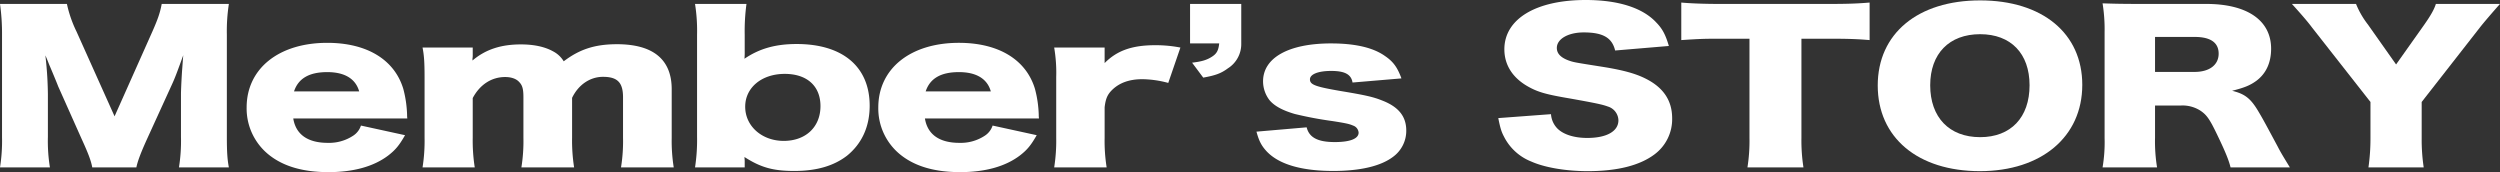 <svg id="グループ_10403" data-name="グループ 10403" xmlns="http://www.w3.org/2000/svg" xmlns:xlink="http://www.w3.org/1999/xlink" width="1017.848" height="70.082" viewBox="0 0 1017.848 70.082">
  <rect x="0" y="0" width="1017.848" height="70.082" fill="#333333" stroke="none"/>
  <defs>
    <clipPath id="clip-path">
      <rect id="長方形_9195" data-name="長方形 9195" width="1017.848" height="70.082" fill="#fff"/>
    </clipPath>
  </defs>
  <g id="グループ_10402" data-name="グループ 10402" clip-path="url(#clip-path)">
    <path id="パス_33261" data-name="パス 33261" d="M37.563,68.162c-.516-2.8-1.651-5.761-4.437-11.841l-9.494-21.28c-.1-.4-3.2-7.84-3.509-8.481-1.135-2.879-1.135-2.879-1.651-4A148.368,148.368,0,0,1,19.5,38.4V55.762a66.6,66.6,0,0,0,.826,12.4H0a68.915,68.915,0,0,0,.826-12.4V14.08A85.805,85.805,0,0,0,0,1.6H27.244a48.947,48.947,0,0,0,3.921,11.281l15.48,34.48,15.376-34.48C64.394,7.52,65.22,4.96,65.839,1.6H93.186a72.1,72.1,0,0,0-.826,12.48V55.762c0,6.08.206,9.2.826,12.4H72.856a67.794,67.794,0,0,0,.826-12.4V38.321c0-1.92.309-7.921.515-10.4.31-4.24.31-4.24.413-5.441-2.27,6.241-3.3,9.12-4.644,12L59.957,56.4c-2.581,5.681-3.922,9.2-4.438,11.761Z" fill="#fff"/>
    <path id="パス_33262" data-name="パス 33262" d="M119.4,48.241c1.032,6.481,5.882,9.92,14.035,9.92a17.814,17.814,0,0,0,10.422-2.96,7.763,7.763,0,0,0,3.1-4.08l17.956,3.92c-2.373,4.16-3.921,6-6.811,8.24-5.882,4.481-14.138,6.8-24.354,6.8-10.113,0-18.059-2.24-23.941-6.8a24.149,24.149,0,0,1-9.391-19.52c0-15.84,13.106-26.321,32.817-26.321,16.1,0,27.346,6.8,30.958,18.721a45.97,45.97,0,0,1,1.548,10.48,11.308,11.308,0,0,0,.1,1.6ZM146.232,37.2c-1.445-5.12-5.882-7.841-13-7.841-7.328,0-11.765,2.561-13.519,7.841Z" fill="#fff"/>
    <path id="パス_33263" data-name="パス 33263" d="M172.033,68.162a68.5,68.5,0,0,0,.826-12.081V31.44c0-6.08-.207-8.96-.826-12.08h20.433v3.361a6.448,6.448,0,0,1-.1,1.12v.8c5.262-4.481,11.557-6.561,19.71-6.561,5.366,0,9.8.961,13.209,2.881a10.931,10.931,0,0,1,4.231,4c6.4-4.88,12.693-6.96,21.671-6.96,14.757,0,22.29,6.239,22.29,18.32v19.84a68.6,68.6,0,0,0,.826,12H252.835a66.234,66.234,0,0,0,.825-12.081V39.6c0-6-2.27-8.319-8.152-8.319-5.263,0-10.01,3.2-12.59,8.56v16.32a70.474,70.474,0,0,0,.826,12H212.279a67.35,67.35,0,0,0,.826-12.081V39.6c0-3.359-.413-4.879-1.755-6.239-1.135-1.28-3.2-2-5.675-2-5.573,0-10.32,3.119-13.209,8.56v16.16a70.268,70.268,0,0,0,.825,12.081Z" fill="#fff"/>
    <path id="パス_33264" data-name="パス 33264" d="M282.972,68.162A73.2,73.2,0,0,0,283.8,55.6V14.16A69.7,69.7,0,0,0,282.972,1.6H303.92A82.7,82.7,0,0,0,303.2,14.16v6.721a29.2,29.2,0,0,1-.1,3.04c6.089-4.16,12.693-6,21.258-6,18.782,0,29.72,9.28,29.72,25.12,0,8.561-3.2,15.44-9.184,20.32-5.366,4.16-12.384,6.241-21.465,6.241-8.565,0-13.621-1.36-20.329-5.68,0,.239.1,1.279.1,1.68v2.56ZM319.5,30.081c-9.391,0-16.1,5.6-16.1,13.36,0,7.92,6.811,13.92,15.686,13.92,8.978,0,14.963-5.679,14.963-14.16,0-8.16-5.469-13.12-14.55-13.12" fill="#fff"/>
    <path id="パス_33265" data-name="パス 33265" d="M376.573,48.241c1.032,6.481,5.882,9.92,14.035,9.92A17.814,17.814,0,0,0,401.03,55.2a7.763,7.763,0,0,0,3.1-4.08l17.956,3.92c-2.373,4.16-3.921,6-6.811,8.24-5.882,4.481-14.138,6.8-24.354,6.8-10.113,0-18.059-2.24-23.941-6.8a24.149,24.149,0,0,1-9.391-19.52c0-15.84,13.106-26.321,32.817-26.321,16.1,0,27.346,6.8,30.958,18.721a45.969,45.969,0,0,1,1.548,10.48,11.31,11.31,0,0,0,.1,1.6ZM403.4,37.2c-1.445-5.12-5.882-7.841-13-7.841-7.328,0-11.765,2.561-13.519,7.841Z" fill="#fff"/>
    <path id="パス_33266" data-name="パス 33266" d="M475.643,33.761a42.059,42.059,0,0,0-10.526-1.52c-5.263,0-9.287,1.44-12.28,4.32-1.961,1.921-2.683,3.6-3.1,7.12v12.48a68.106,68.106,0,0,0,.825,12H429.2a69.657,69.657,0,0,0,.826-12.081V31.441a61.374,61.374,0,0,0-.826-12.08h20.536v6.32c5.056-5.12,11.248-7.28,20.639-7.28a53.231,53.231,0,0,1,10.216.96Z" fill="#fff"/>
    <path id="パス_33267" data-name="パス 33267" d="M505.365,17.681a11.67,11.67,0,0,1-5.469,10.16c-2.683,2-5.057,2.88-10.01,3.76l-4.541-6.08c4.025-.48,6.089-1.12,8.152-2.48,1.858-1.2,2.58-2.48,2.89-5.36H484.52V1.6h20.845Z" fill="#fff"/>
    <path id="パス_33268" data-name="パス 33268" d="M531.99,51.842c1.032,4.159,4.541,6,11.455,6,6.191,0,9.7-1.36,9.7-3.841a3.284,3.284,0,0,0-2.27-2.88c-1.445-.639-2.786-.96-8.462-1.84A151.851,151.851,0,0,1,527.14,46.4c-4.953-1.441-8.359-3.281-10.319-5.681a12.638,12.638,0,0,1-2.581-7.6c0-9.6,10.423-15.44,27.657-15.44,9.8,0,17.13,1.68,21.981,5.12,3.405,2.32,5.056,4.64,6.707,9.12L550.669,33.6c-.516-3.28-3.1-4.72-8.669-4.72-5.366,0-8.668,1.36-8.668,3.44,0,2.16,2.167,2.96,12.383,4.72,10.113,1.68,13.312,2.4,16.924,3.84,6.708,2.561,9.907,6.481,9.907,12.24a13.084,13.084,0,0,1-5.263,10.641c-4.954,3.84-13.416,5.84-24.458,5.84-13,0-22.186-2.72-27.14-8-2.064-2.24-3.095-4.16-4.128-8Z" fill="#fff"/>
    <path id="パス_33269" data-name="パス 33269" d="M631.473,46.481a9.252,9.252,0,0,0,2.683,5.92c2.477,2.4,6.811,3.76,12.074,3.76,7.946,0,12.693-2.72,12.693-7.2a6.039,6.039,0,0,0-4.334-5.6c-2.168-.8-4.747-1.36-15.479-3.28-9.494-1.6-12.8-2.56-16.615-4.64-6.5-3.521-10.01-8.881-10.01-15.36C612.485,7.76,625.282,0,645.611,0c13.1,0,23.116,3.12,28.688,9.12,2.58,2.64,3.819,5.04,5.16,9.6l-21.878,1.84c-1.238-5.2-4.953-7.36-12.795-7.36-6.295,0-10.939,2.64-10.939,6.32,0,2.24,1.547,3.92,4.85,5.12,2.064.72,2.064.72,14.241,2.641,7.843,1.279,12.8,2.639,16.718,4.559,7.429,3.6,11.144,8.96,11.144,16.321a17.846,17.846,0,0,1-7.223,14.72c-5.986,4.48-15.067,6.8-27.141,6.8-8.771,0-17.44-1.439-23.012-3.92a21.133,21.133,0,0,1-11.145-10.24c-1.032-1.92-1.548-3.76-2.27-7.44Z" fill="#fff"/>
    <path id="パス_33270" data-name="パス 33270" d="M733.434,56.081a70.864,70.864,0,0,0,.825,12.081H711.453a69.076,69.076,0,0,0,.826-12.081V15.761H700.1c-6.5,0-8.256.08-15.583.559V1.04c3.405.32,9.081.561,15.376.561h45.2c7.224,0,11.352-.161,16.1-.561V16.32c-4.644-.4-8.668-.559-16.1-.559h-11.66Z" fill="#fff"/>
    <path id="パス_33271" data-name="パス 33271" d="M847.777,34.561c0,21.121-16.614,35.121-41.691,35.121C780.8,69.682,764.5,56,764.5,34.8,764.5,13.681,780.8.16,806.189.16s41.588,13.441,41.588,34.4m-21.465.16c0-12.96-7.636-20.8-20.123-20.8-12.59,0-20.329,7.92-20.329,20.8,0,13.041,7.739,21.121,20.329,21.121,12.487,0,20.123-8,20.123-21.121" fill="#fff"/>
    <path id="パス_33272" data-name="パス 33272" d="M908.15,68.162c-.619-2.561-1.857-5.841-5.056-12.481-3.3-6.96-4.541-8.8-7.12-10.56a13.421,13.421,0,0,0-8.05-2.16H877.4v13.12a65.579,65.579,0,0,0,.826,12.081H856.037a61.528,61.528,0,0,0,.825-12V13.12a66.393,66.393,0,0,0-.825-11.76c4.54.16,8.358.24,15.376.24h26.83c16.718,0,26.418,6.72,26.418,18.241,0,5.679-2.063,10.16-6.088,13.12-2.58,1.84-4.747,2.719-9.8,4,5.263,1.28,7.637,3.12,10.939,8.8,1.548,2.561,2.993,5.281,7.637,13.921,1.134,2.241,2.373,4.241,4.953,8.481ZM893.5,29.281c6.088,0,9.8-2.881,9.8-7.44,0-4.481-3.3-6.8-9.7-6.8H877.4V29.281Z" fill="#fff"/>
    <path id="パス_33273" data-name="パス 33273" d="M985.961,56.321a76.167,76.167,0,0,0,.825,11.841h-22.5a82.26,82.26,0,0,0,.825-11.841v-14.8L941.38,11.28c-1.857-2.48-4.127-5.12-8.255-9.68h26.108a34.972,34.972,0,0,0,4.85,8.4l11.455,16.241L986.992,10.08c2.58-3.68,4.026-6.16,4.747-8.48h26.109c-2.992,3.36-6.914,7.92-8.255,9.68L985.961,41.521Z" fill="#fff"/>
  </g>
</svg>
